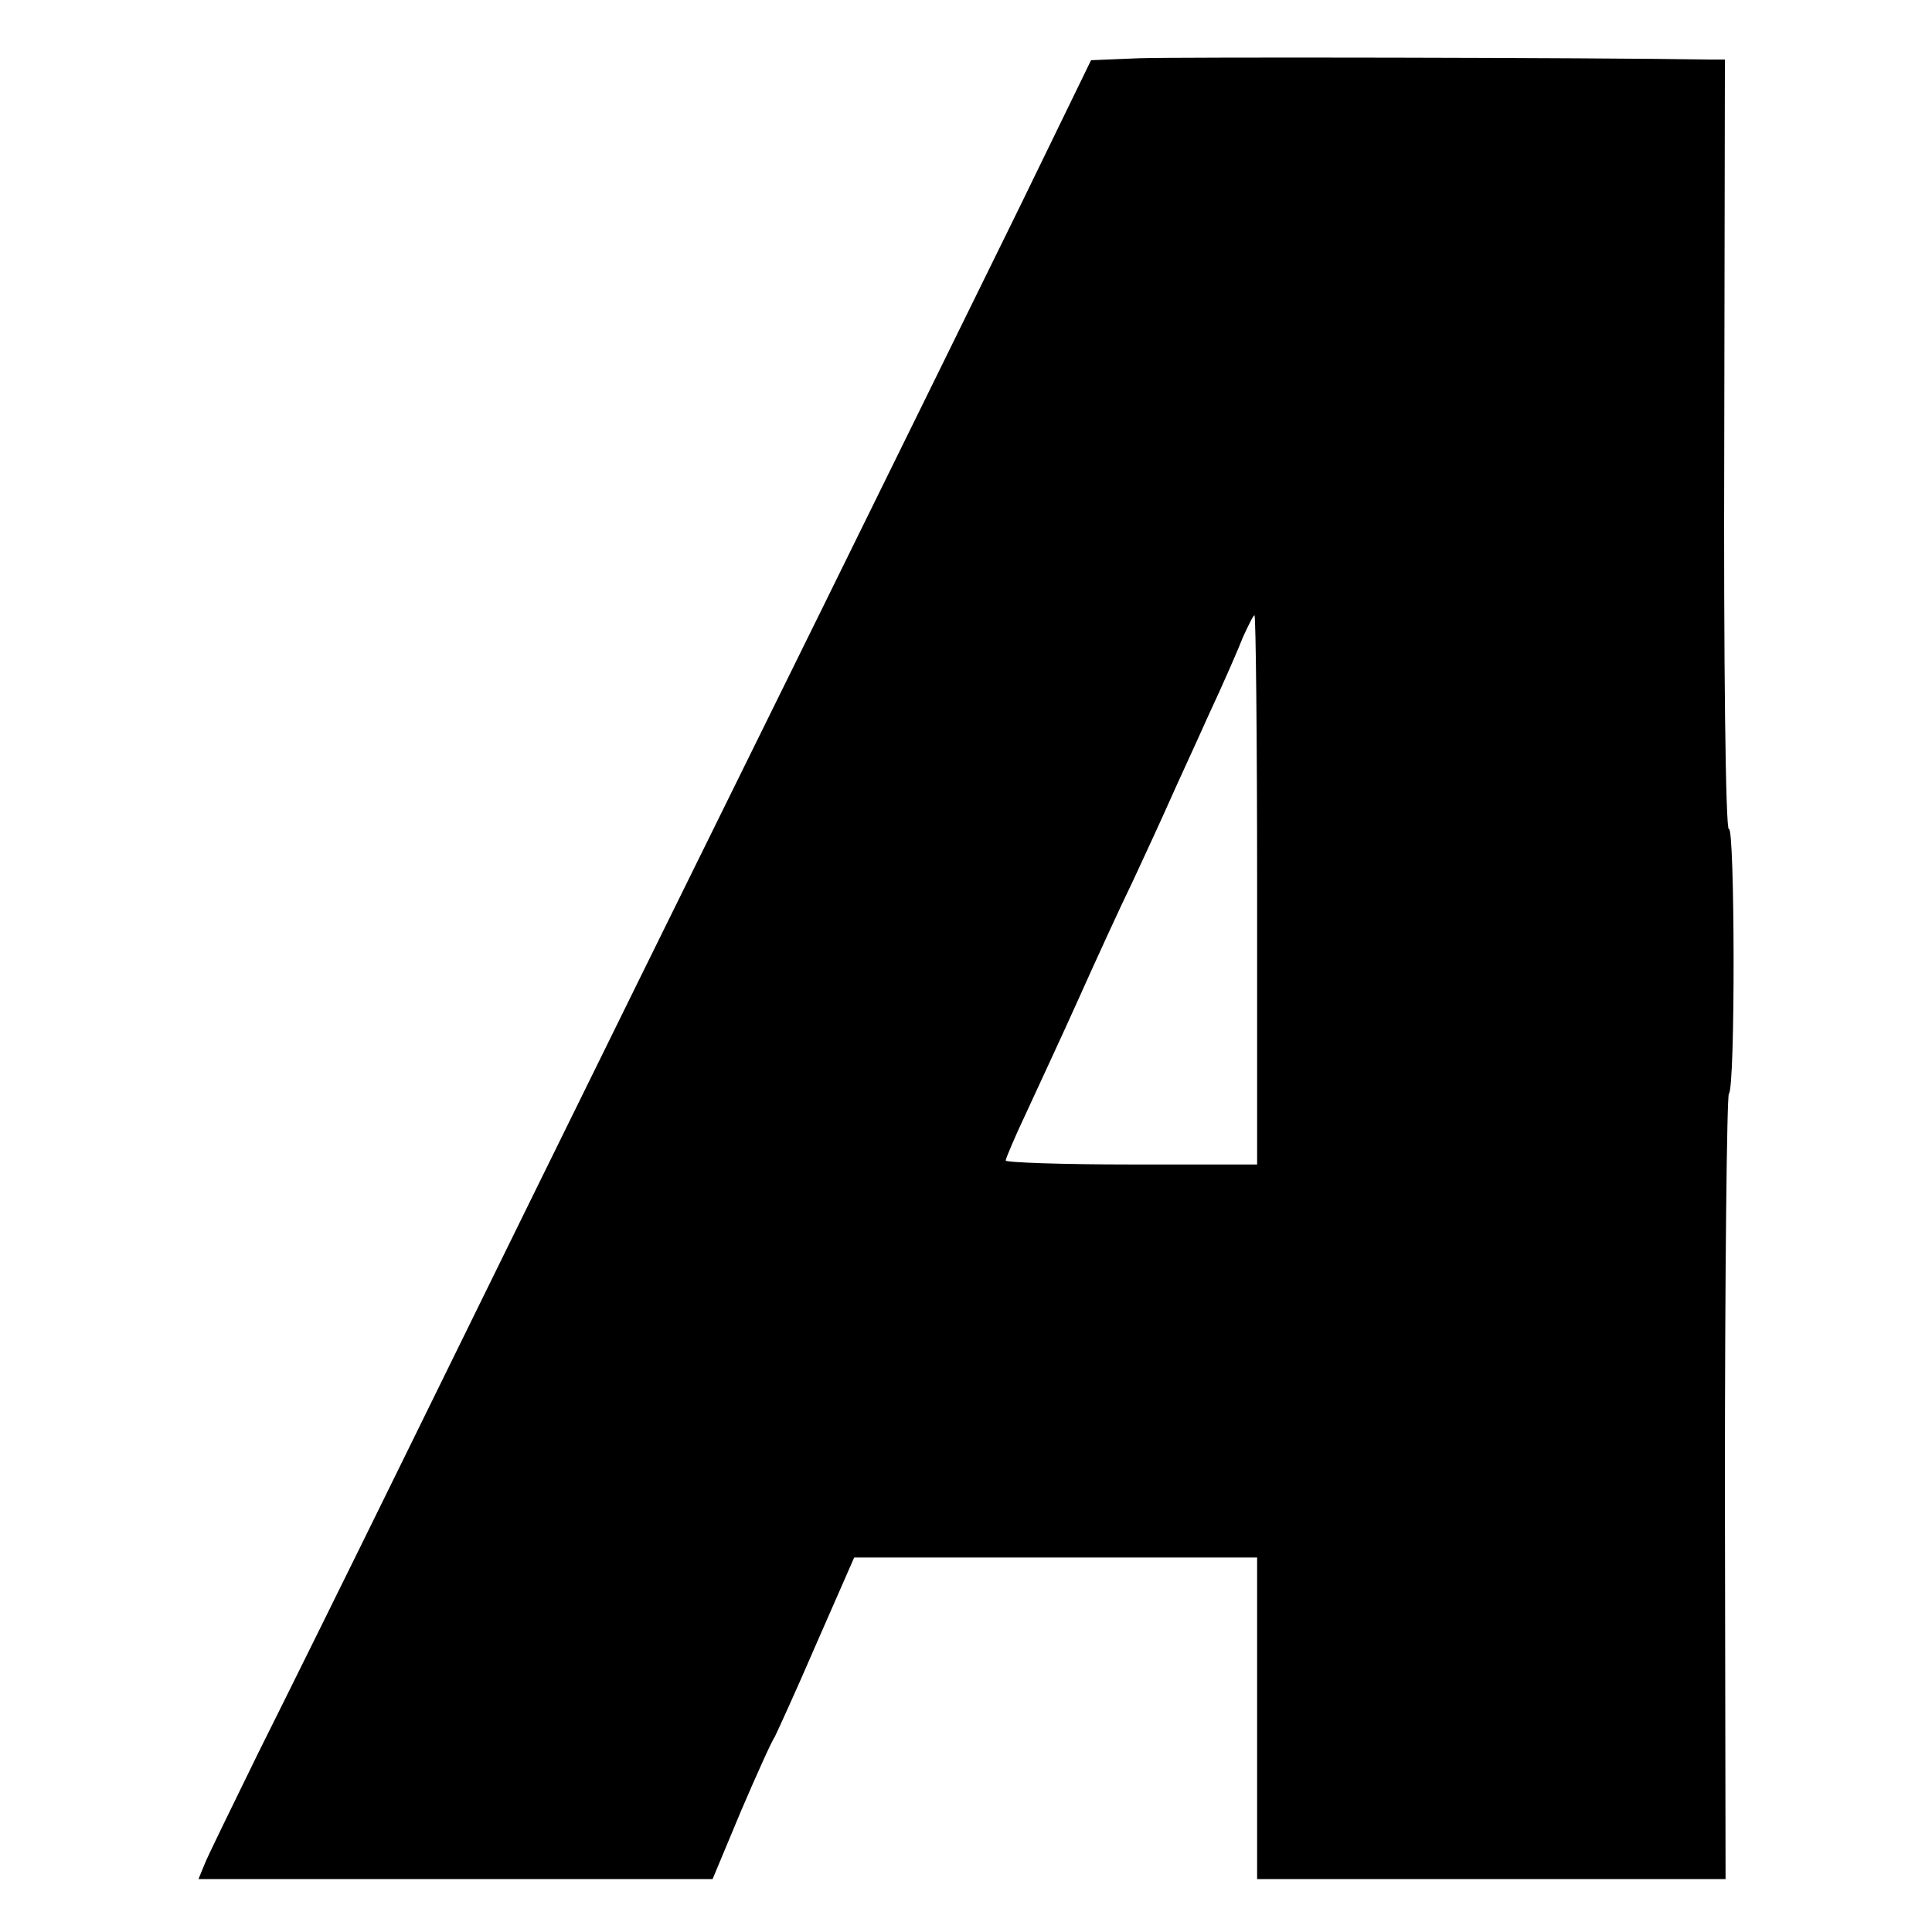 <?xml version="1.0" standalone="no"?>
<!DOCTYPE svg PUBLIC "-//W3C//DTD SVG 20010904//EN"
 "http://www.w3.org/TR/2001/REC-SVG-20010904/DTD/svg10.dtd">
<svg version="1.0" xmlns="http://www.w3.org/2000/svg"
 width="292pt" height="292pt" viewBox="0 0 292 292"
 preserveAspectRatio="xMidYMid meet">
<g transform="translate(0,292) scale(0.1,-0.1)"
fill="#000000" stroke="none">
<path d="M1722 2832 l-73 -3 -108 -222 c-60 -122 -195 -397 -301 -612 -187
-379 -343 -695 -635 -1290 -78 -159 -175 -355 -215 -435 -39 -80 -76 -155 -81
-168 l-9 -22 389 0 388 0 43 103 c24 56 47 107 51 112 3 6 32 69 63 141 l57
130 305 0 304 0 0 -243 0 -243 354 0 354 0 -1 590 c0 325 3 593 6 597 10 9 9
405 0 400 -5 -3 -8 258 -7 579 l1 584 -21 0 c-178 3 -809 4 -864 2z m178
-1257 l0 -415 -190 0 c-104 0 -190 3 -190 6 0 3 14 36 31 72 17 37 53 114 79
172 26 58 63 139 83 180 19 41 44 95 55 120 11 25 38 83 59 130 22 47 45 100
52 118 8 17 15 32 17 32 2 0 4 -187 4 -415z"/>
</g>
</svg>
